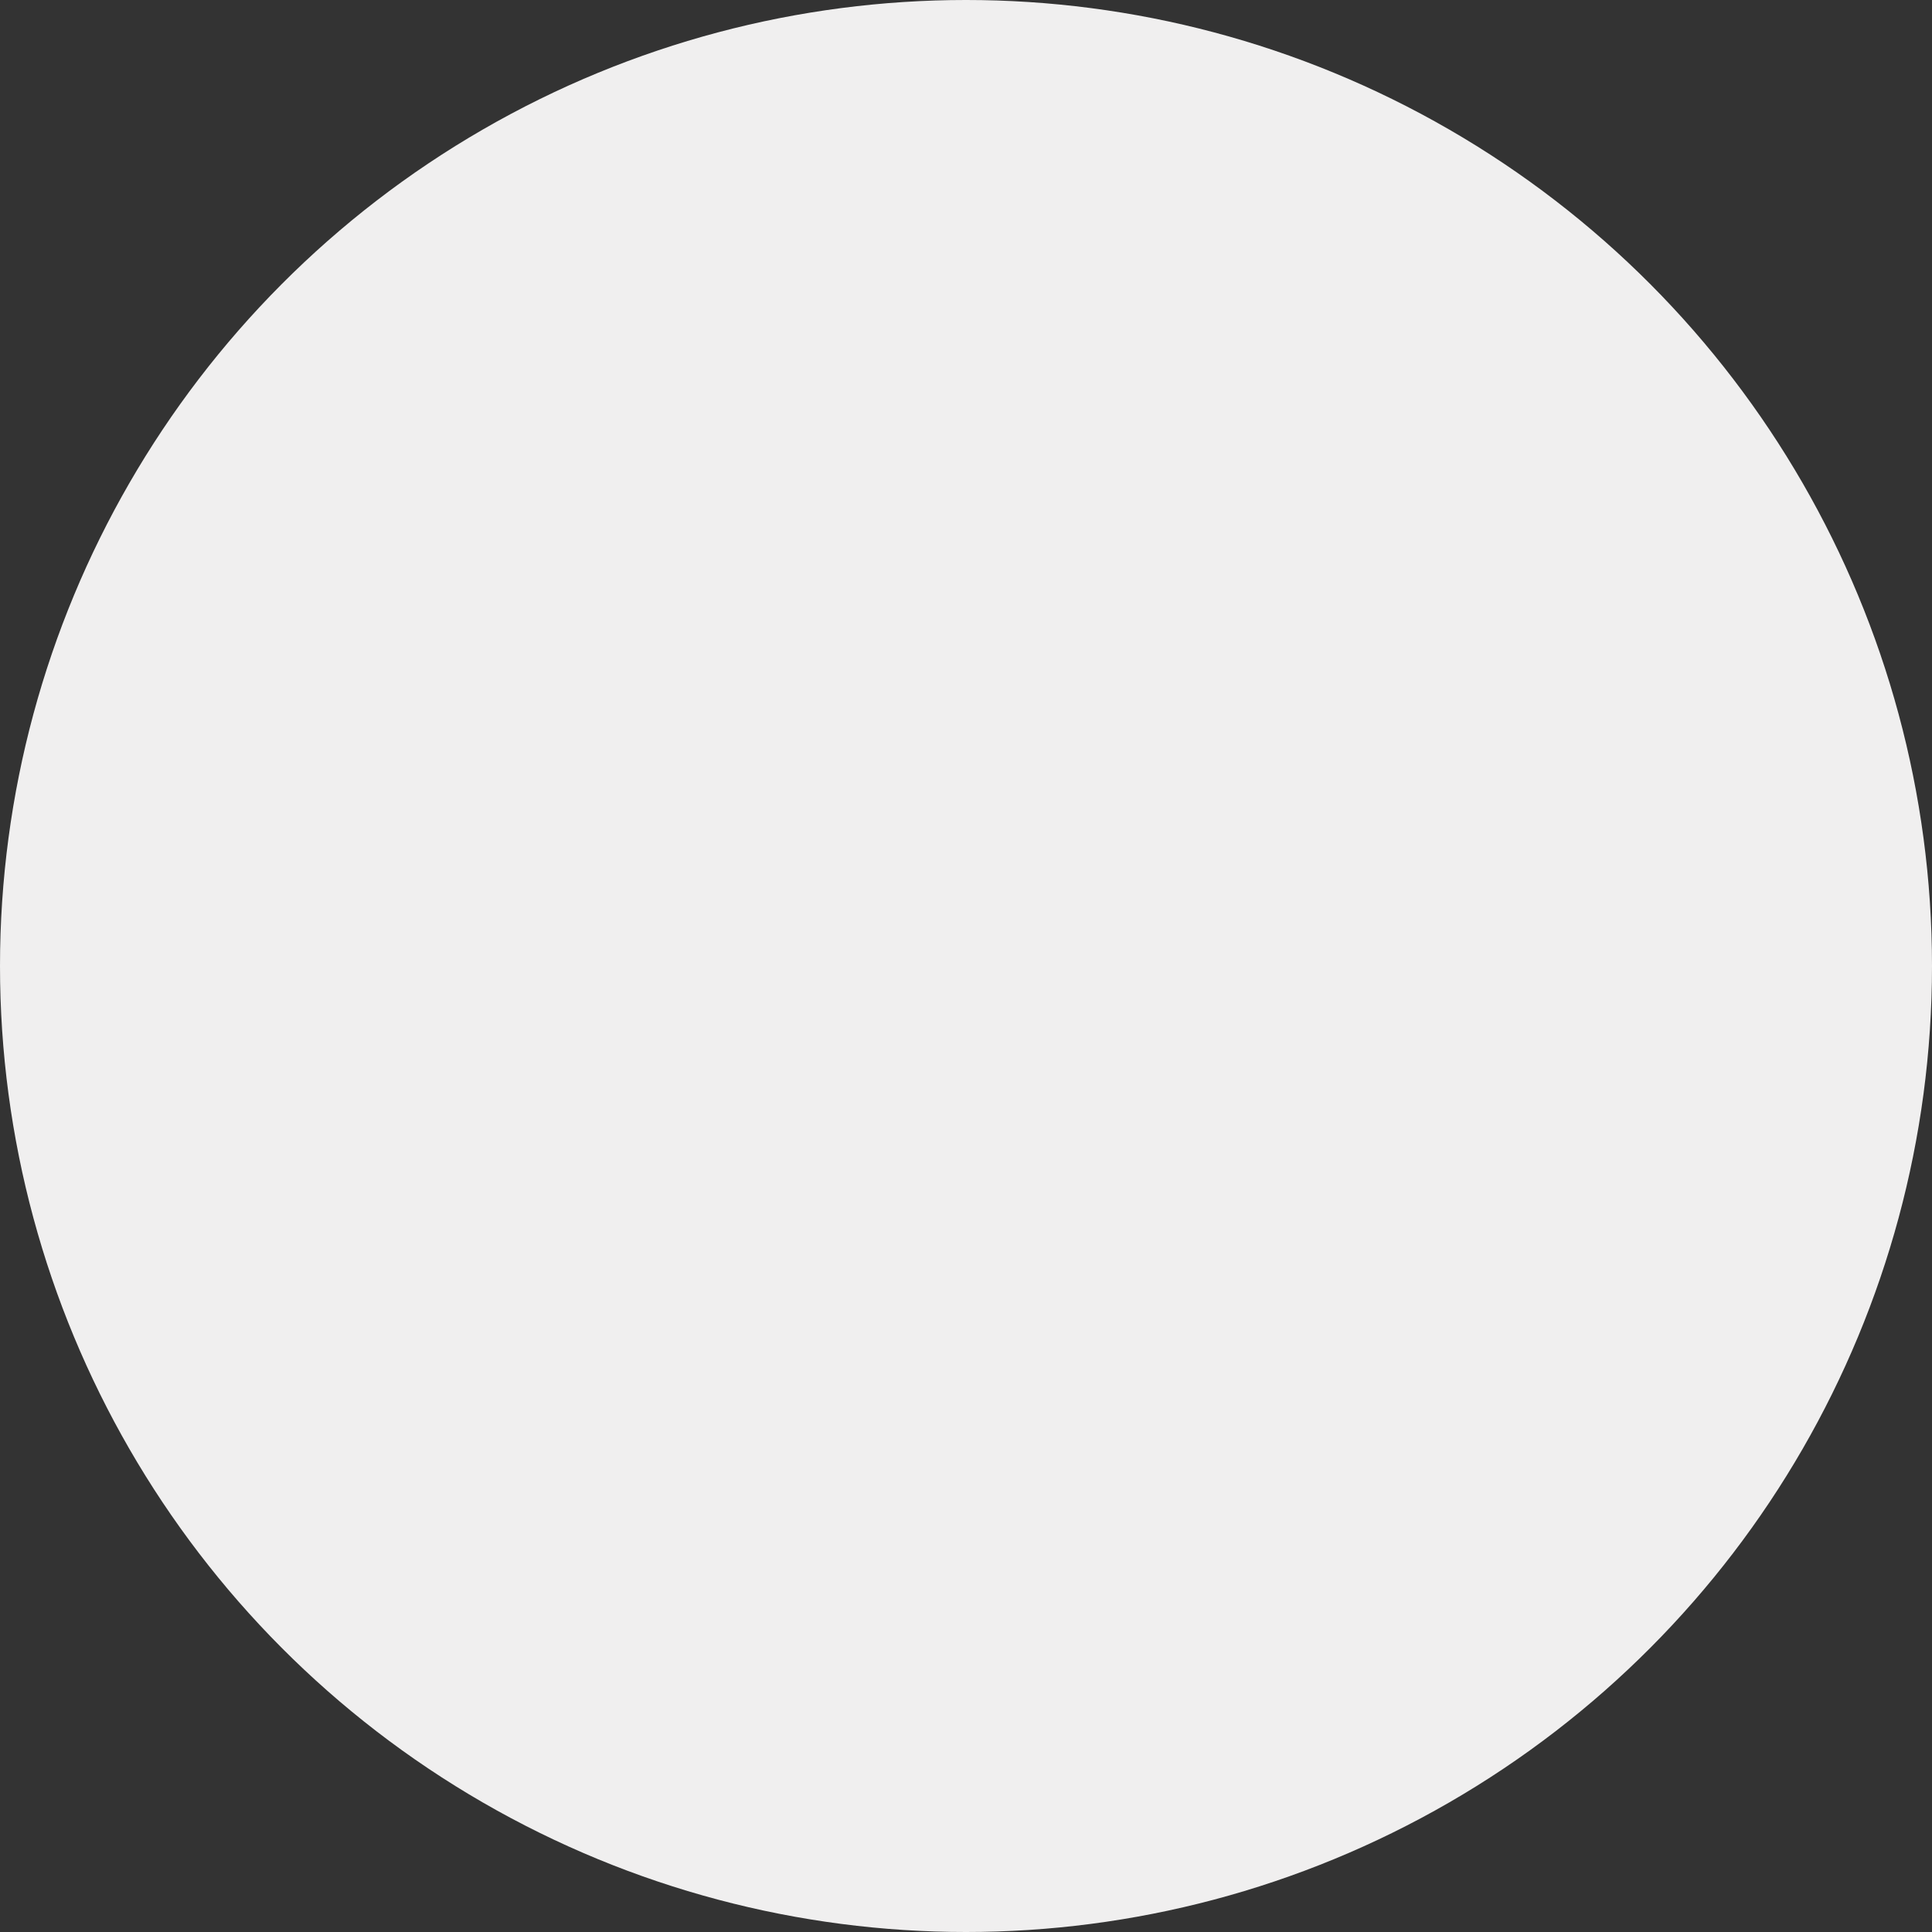 <svg xmlns="http://www.w3.org/2000/svg" width="317" height="317" viewBox="0 0 317 317">
  <rect x="0" y="0" width="317" height="317" fill="#333333" stroke="none"/>
  <circle id="bubble-middle" cx="158.5" cy="158.5" r="158.5" fill="#f0efef"/>
</svg>
